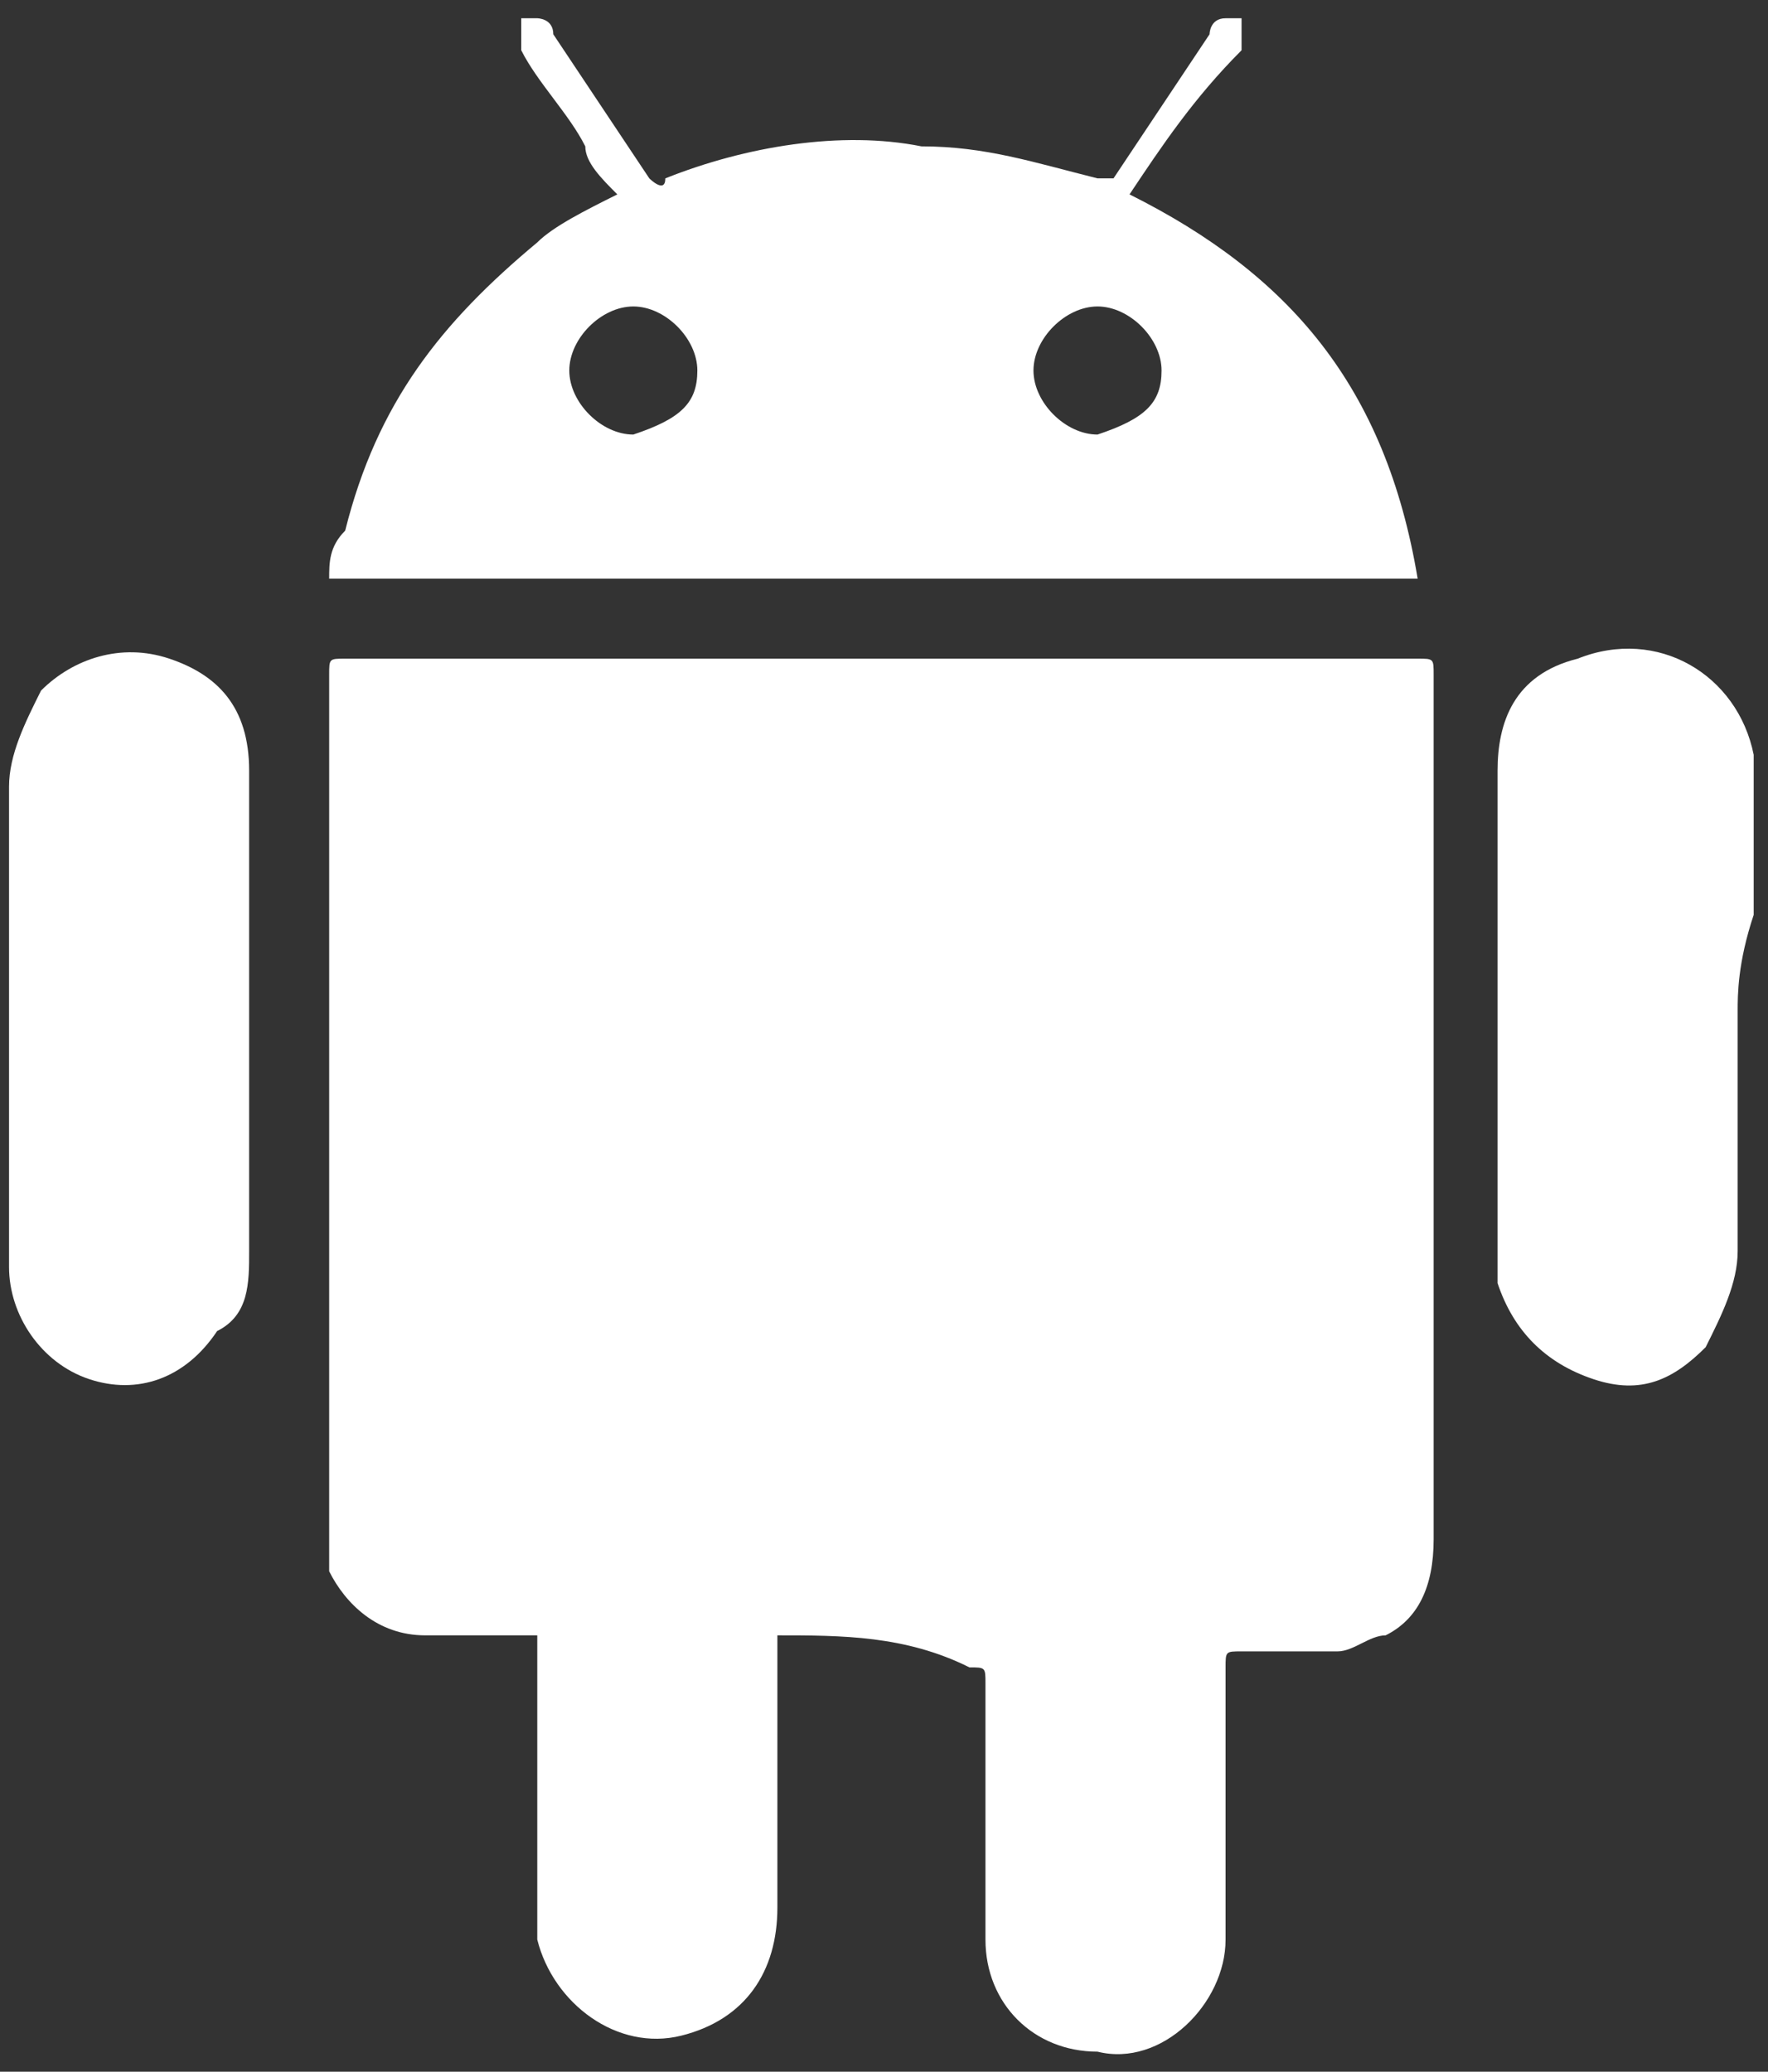 <?xml version="1.0" encoding="UTF-8"?> <svg xmlns="http://www.w3.org/2000/svg" width="70" height="82" viewBox="0 0 70 82" fill="none"><rect x="0" y="0" width="70" height="82" fill="#333333" stroke="none"/> <g clip-path="url(#clip0_1185_6217)"> <path d="M30.779 64.729C30.779 65.363 30.779 65.997 30.779 67.264C30.779 69.799 30.779 72.968 30.779 75.503C30.779 78.038 29.511 79.94 26.976 80.573C24.441 81.207 21.906 79.306 21.272 76.771C21.272 76.137 21.272 76.137 21.272 75.503C21.272 72.335 21.272 69.166 21.272 65.363C21.272 65.363 21.272 65.363 21.272 64.729H20.638C19.371 64.729 18.103 64.729 16.836 64.729C14.934 64.729 13.667 63.462 13.033 62.194C13.033 61.561 13.033 60.927 13.033 60.927C13.033 49.519 13.033 38.112 13.033 26.704C13.033 26.07 13.033 26.07 13.667 26.07C27.61 26.07 41.552 26.07 56.129 26.07C56.763 26.07 56.762 26.07 56.762 26.704C56.762 38.112 56.762 49.519 56.762 60.927C56.762 62.828 56.129 64.096 54.861 64.729C54.227 64.729 53.594 65.363 52.96 65.363C51.693 65.363 50.425 65.363 49.157 65.363C48.524 65.363 48.524 65.363 48.524 65.997C48.524 69.799 48.524 72.968 48.524 76.771C48.524 79.306 45.989 81.841 43.454 81.207C40.919 81.207 39.017 79.306 39.017 76.771C39.017 73.602 39.017 69.799 39.017 66.631C39.017 65.997 39.017 65.997 38.383 65.997C35.848 64.73 33.313 64.729 30.779 64.729Z" fill="white"></path> <path d="M44.721 7.694C51.059 10.863 54.861 15.299 56.129 22.904C41.552 22.904 27.61 22.904 13.033 22.904C13.033 22.27 13.033 21.637 13.667 21.003C14.934 15.933 17.47 12.764 21.272 9.595C21.906 8.961 23.173 8.328 24.441 7.694C23.807 7.06 23.173 6.426 23.173 5.793C22.54 4.525 21.272 3.258 20.638 1.99C20.638 1.356 20.638 1.356 20.638 0.723H21.272C21.272 0.723 21.906 0.723 21.906 1.356C23.173 3.258 24.441 5.159 25.708 7.06C25.708 7.06 26.342 7.694 26.342 7.06C29.511 5.793 33.313 5.159 36.482 5.793C39.017 5.793 40.919 6.426 43.454 7.06H44.087C45.355 5.159 46.622 3.258 47.89 1.356C47.89 1.356 47.89 0.723 48.524 0.723H49.157V1.356V1.99C47.256 3.891 45.989 5.793 44.721 7.694ZM45.989 14.665C45.989 13.398 44.721 12.13 43.454 12.13C42.186 12.13 40.918 13.398 40.918 14.665C40.918 15.933 42.186 17.2 43.454 17.2C45.355 16.567 45.989 15.933 45.989 14.665ZM27.61 14.665C27.61 13.398 26.342 12.13 25.075 12.13C23.807 12.13 22.54 13.398 22.54 14.665C22.54 15.933 23.807 17.2 25.075 17.2C26.976 16.567 27.61 15.933 27.61 14.665Z" fill="white"></path> <path d="M9.864 40.01C9.864 43.178 9.864 46.347 9.864 49.516C9.864 50.783 9.864 52.051 8.597 52.685C7.329 54.586 5.428 55.22 3.527 54.586C1.625 53.952 0.358 52.051 0.358 50.15V49.516C0.358 43.178 0.358 36.841 0.358 31.137C0.358 29.869 0.992 28.602 1.625 27.334C2.893 26.067 4.794 25.433 6.695 26.067C8.597 26.701 9.864 27.968 9.864 30.503C9.864 32.404 9.864 34.306 9.864 36.207C9.864 37.474 9.864 38.742 9.864 40.01Z" fill="white"></path> <path d="M68.799 40.014C68.799 43.183 68.799 46.352 68.799 49.521C68.799 50.788 68.165 52.056 67.532 53.323C66.264 54.591 64.997 55.225 63.095 54.591C61.194 53.957 59.927 52.69 59.293 50.788C59.293 50.154 59.293 50.155 59.293 49.521C59.293 43.183 59.293 36.846 59.293 30.508C59.293 28.607 59.927 26.706 62.462 26.072C65.631 24.804 68.799 26.706 69.433 29.874C69.433 31.776 69.433 34.311 69.433 36.212C68.799 38.113 68.799 39.381 68.799 40.014Z" fill="white"></path> </g> <defs> <clipPath id="clip0_1185_6217"> <rect width="70" height="82" fill="white"></rect> </clipPath> </defs> </svg> 